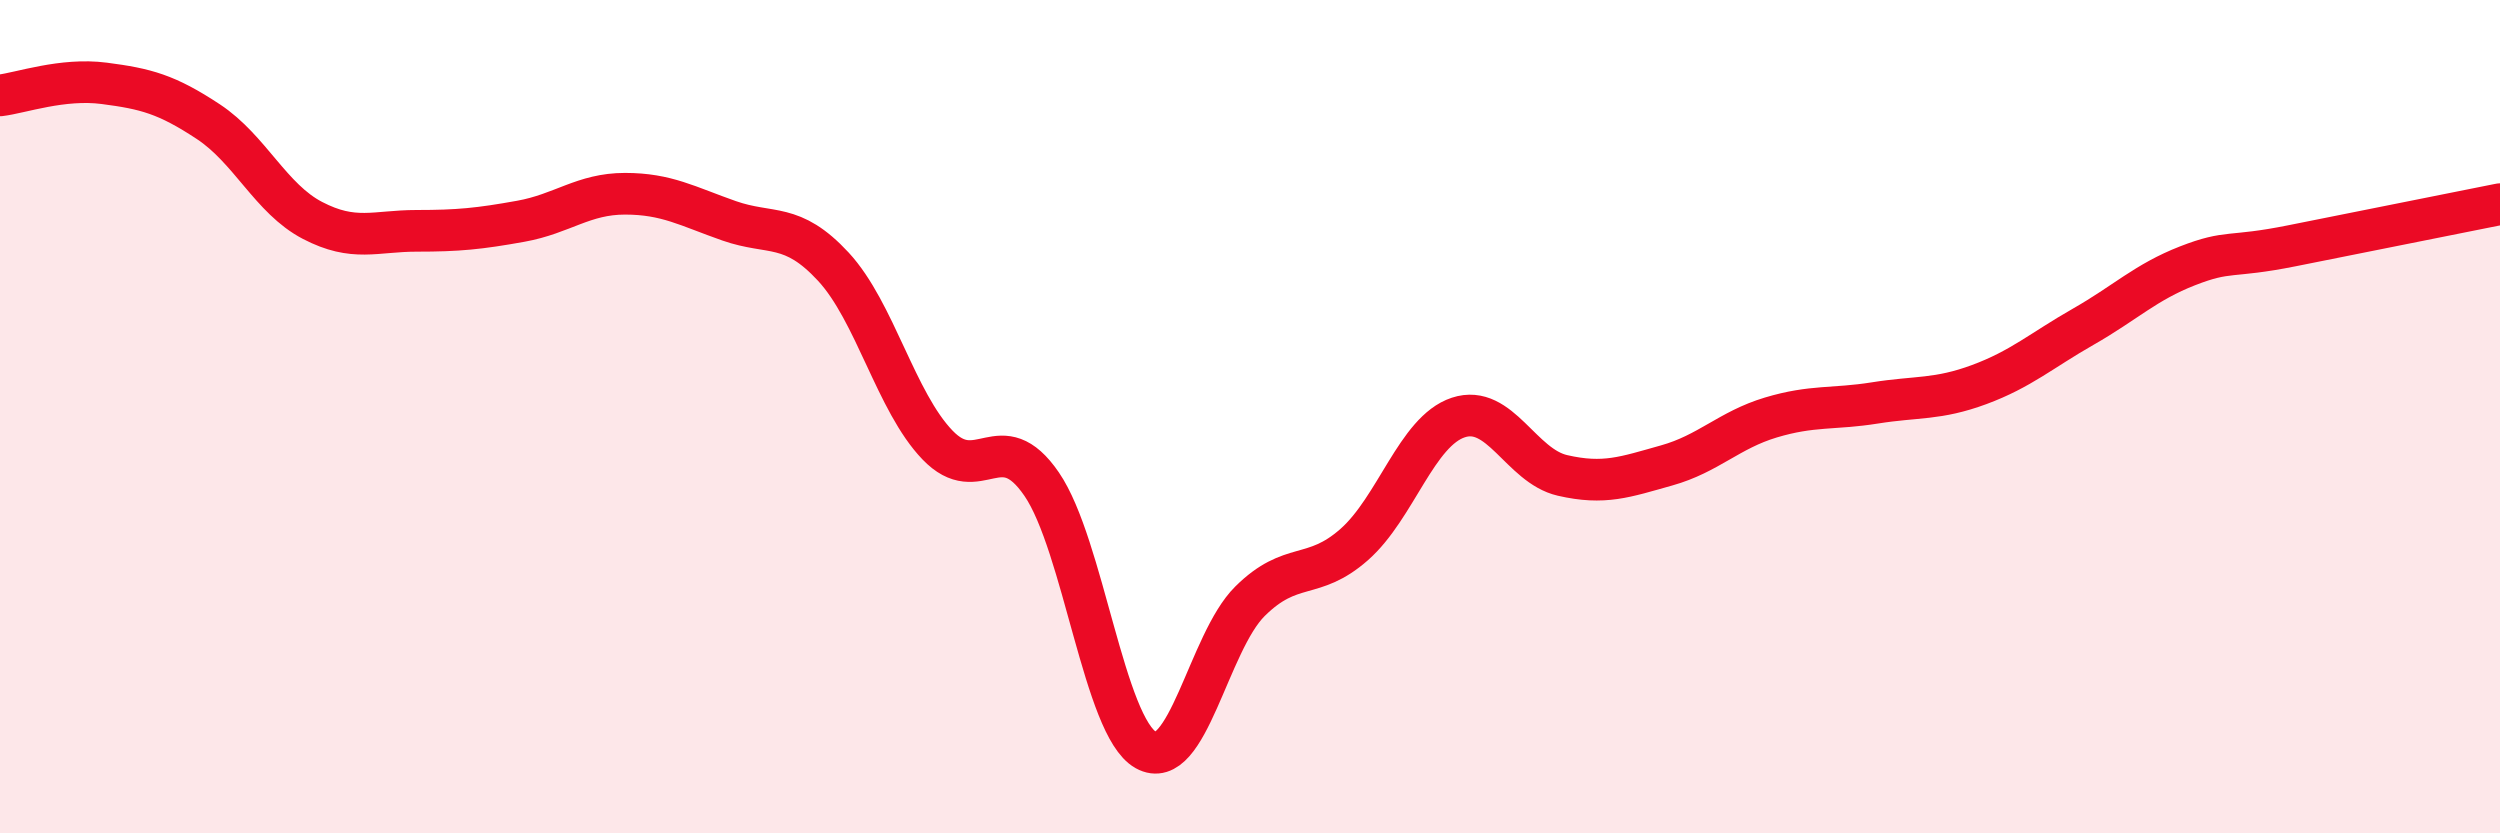 
    <svg width="60" height="20" viewBox="0 0 60 20" xmlns="http://www.w3.org/2000/svg">
      <path
        d="M 0,2.29 C 0.5,2.23 1.5,1.87 2.5,2 C 3.5,2.13 4,2.26 5,2.92 C 6,3.58 6.5,4.77 7.5,5.29 C 8.5,5.81 9,5.54 10,5.54 C 11,5.54 11.5,5.49 12.5,5.31 C 13.5,5.13 14,4.65 15,4.65 C 16,4.65 16.5,4.95 17.5,5.3 C 18.5,5.65 19,5.32 20,6.4 C 21,7.48 21.5,9.64 22.5,10.68 C 23.5,11.72 24,10.16 25,11.62 C 26,13.08 26.5,17.44 27.5,18 C 28.5,18.56 29,15.42 30,14.43 C 31,13.44 31.5,13.95 32.5,13.07 C 33.5,12.19 34,10.35 35,10.02 C 36,9.69 36.5,11.18 37.5,11.41 C 38.5,11.64 39,11.45 40,11.17 C 41,10.89 41.5,10.32 42.5,10.02 C 43.5,9.72 44,9.83 45,9.67 C 46,9.51 46.5,9.6 47.5,9.23 C 48.5,8.86 49,8.41 50,7.84 C 51,7.27 51.5,6.77 52.5,6.38 C 53.5,5.99 53.5,6.2 55,5.9 C 56.5,5.6 59,5.1 60,4.9L60 20L0 20Z"
        fill="#EB0A25"
        opacity="0.1"
        stroke-linecap="round"
        stroke-linejoin="round"
      />
      <path
        d="M 0,2.29 C 0.5,2.23 1.5,1.87 2.5,2 C 3.5,2.13 4,2.26 5,2.92 C 6,3.58 6.5,4.77 7.5,5.29 C 8.5,5.81 9,5.54 10,5.54 C 11,5.54 11.5,5.49 12.5,5.31 C 13.5,5.13 14,4.65 15,4.65 C 16,4.65 16.5,4.95 17.5,5.3 C 18.5,5.65 19,5.32 20,6.4 C 21,7.48 21.5,9.64 22.5,10.68 C 23.5,11.72 24,10.16 25,11.62 C 26,13.08 26.5,17.44 27.5,18 C 28.5,18.56 29,15.42 30,14.43 C 31,13.44 31.5,13.95 32.5,13.07 C 33.5,12.19 34,10.35 35,10.02 C 36,9.69 36.5,11.18 37.5,11.41 C 38.5,11.64 39,11.45 40,11.17 C 41,10.89 41.5,10.32 42.5,10.02 C 43.5,9.72 44,9.83 45,9.67 C 46,9.51 46.5,9.6 47.5,9.23 C 48.5,8.86 49,8.41 50,7.84 C 51,7.27 51.5,6.77 52.5,6.38 C 53.5,5.99 53.5,6.2 55,5.9 C 56.5,5.6 59,5.1 60,4.9"
        stroke="#EB0A25"
        stroke-width="1"
        fill="none"
        stroke-linecap="round"
        stroke-linejoin="round"
      />
    </svg>
  
